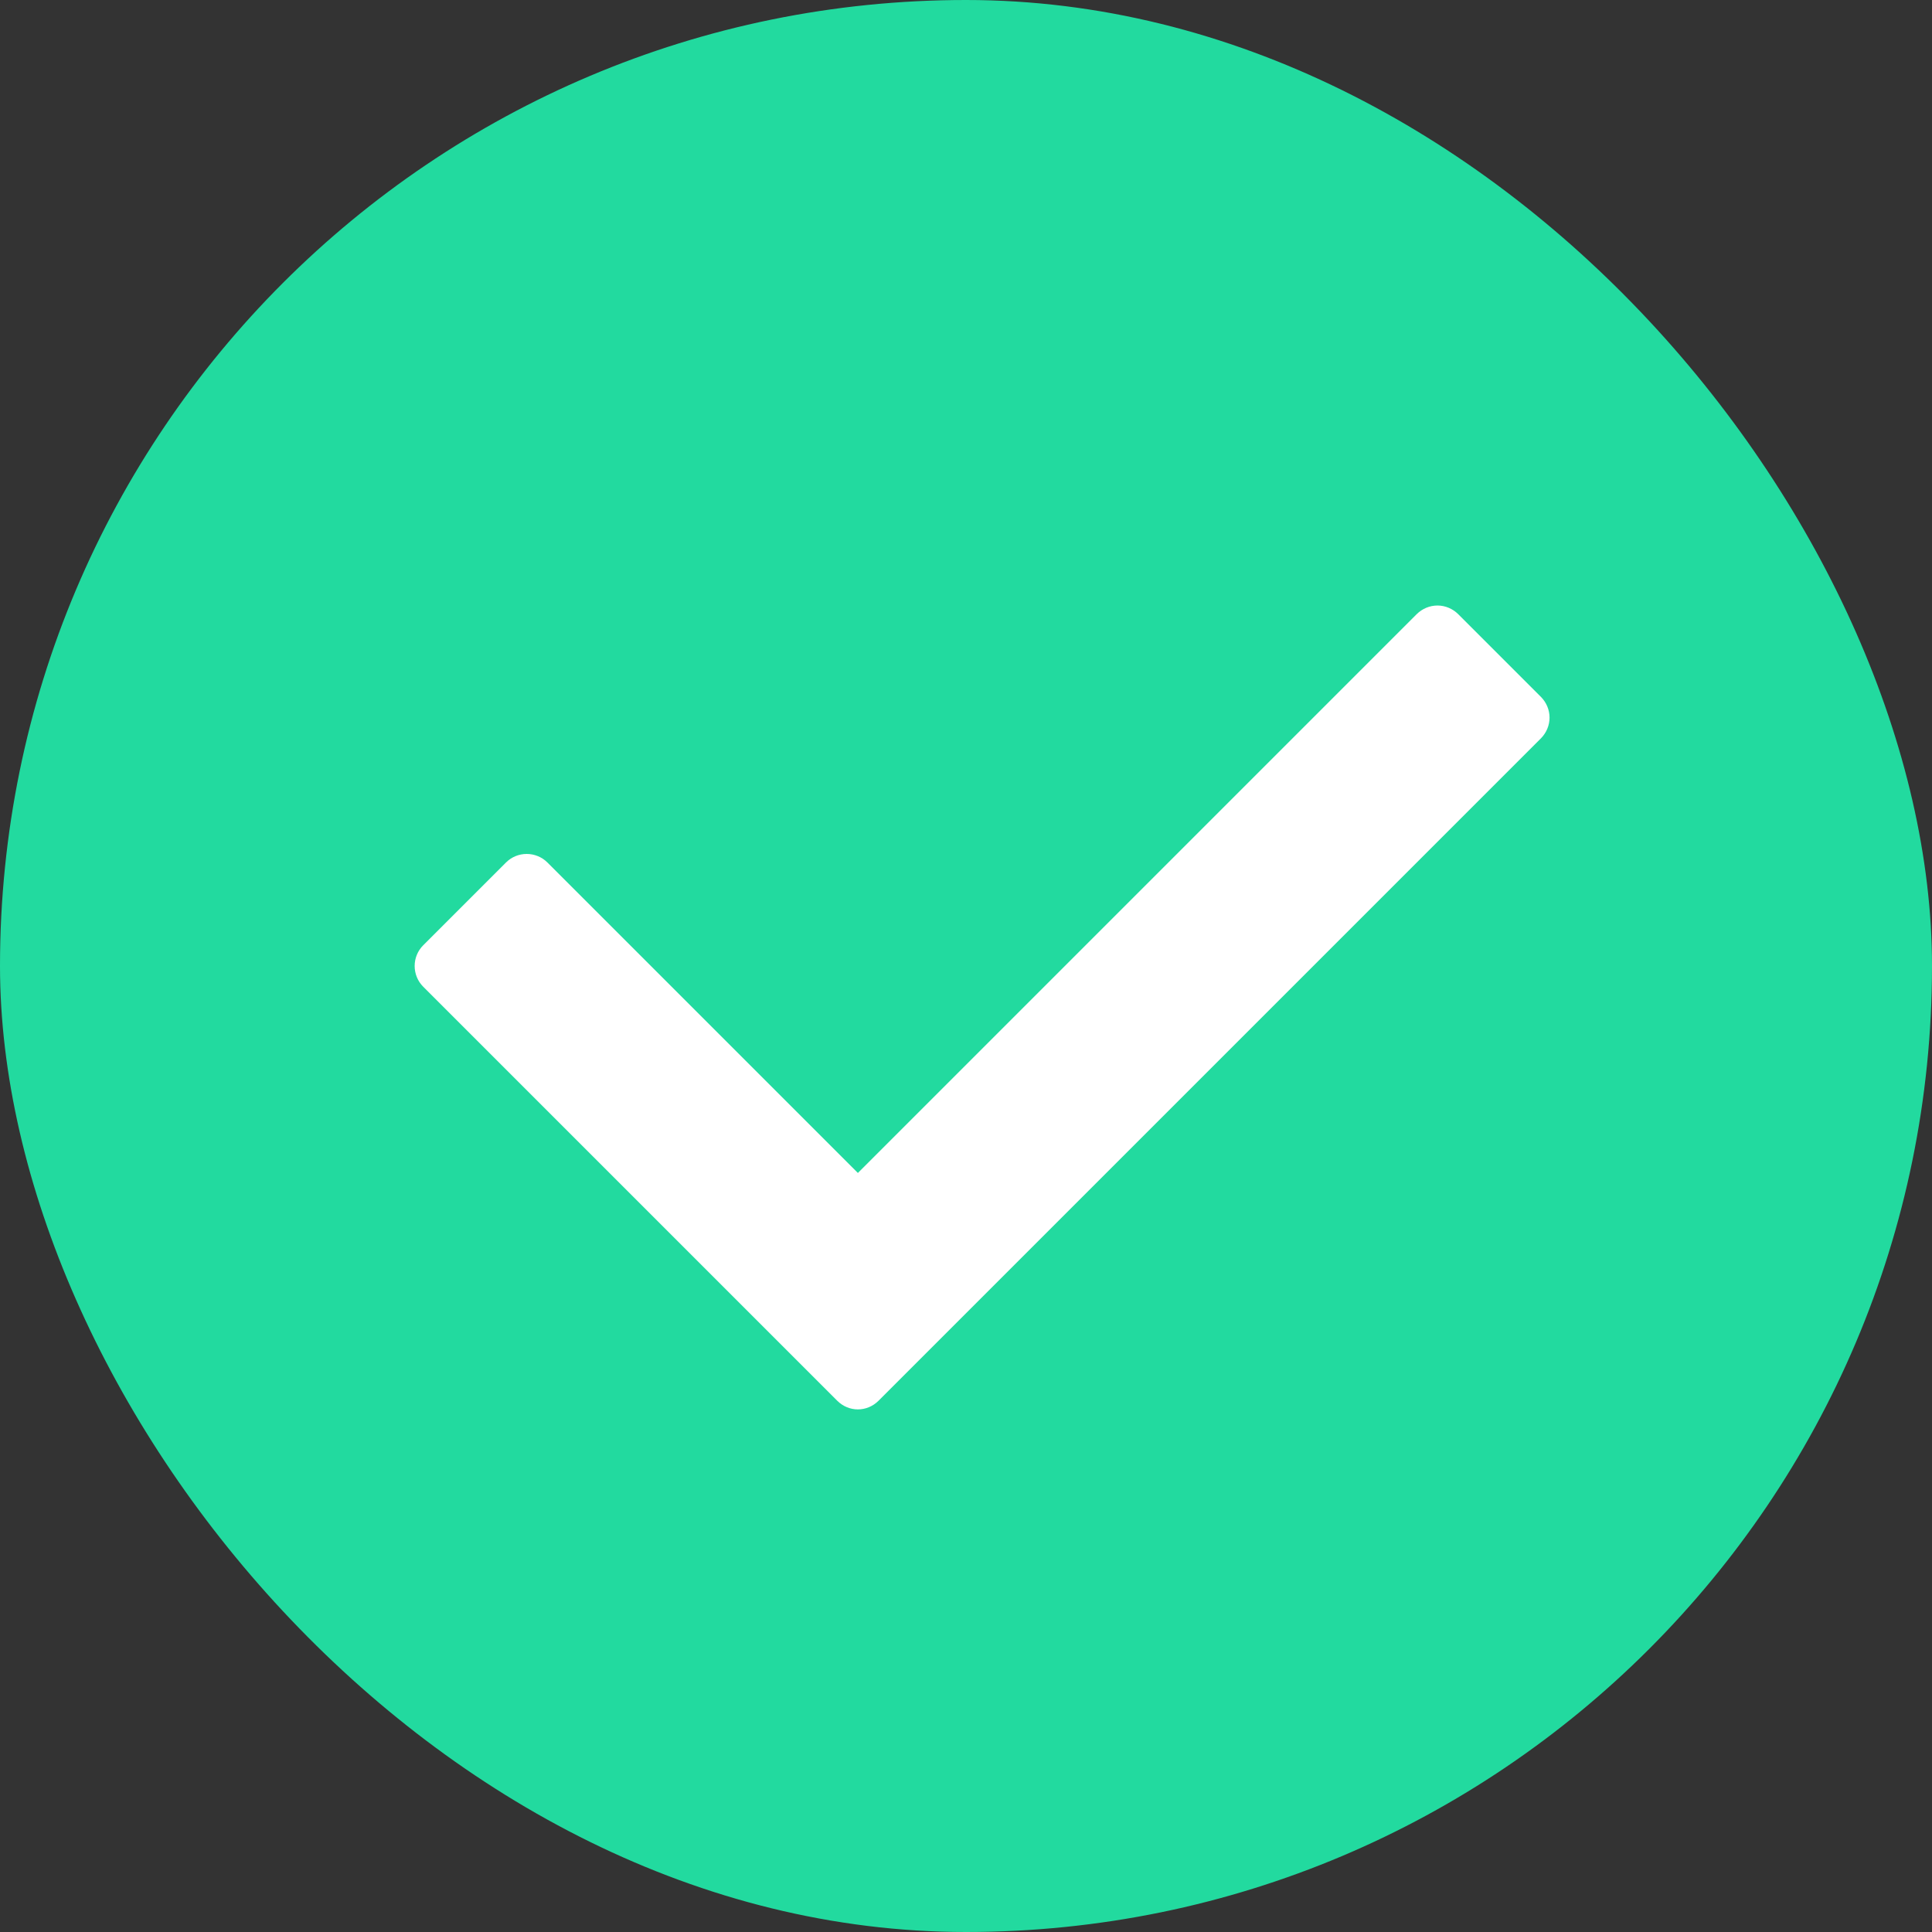 <svg width="24" height="24" viewBox="0 0 24 24" fill="none" xmlns="http://www.w3.org/2000/svg">
<rect x="0" y="0" width="24" height="24" fill="#333333" stroke="none"/>
<rect width="24" height="24" rx="12" fill="#22DA9F"/>
<path fill-rule="evenodd" clip-rule="evenodd" d="M10.4 17.4L5.257 12.257C5.189 12.189 5.151 12.096 5.151 12C5.151 11.903 5.189 11.811 5.257 11.743L6.286 10.714C6.354 10.646 6.446 10.608 6.543 10.608C6.639 10.608 6.732 10.646 6.8 10.714L10.657 14.571L17.599 7.629C17.668 7.561 17.76 7.522 17.857 7.522C17.953 7.522 18.045 7.561 18.114 7.629L19.142 8.657C19.21 8.726 19.249 8.818 19.249 8.914C19.249 9.011 19.21 9.103 19.142 9.172L10.914 17.4C10.77 17.544 10.544 17.544 10.4 17.4Z" fill="white"/>
</svg>
